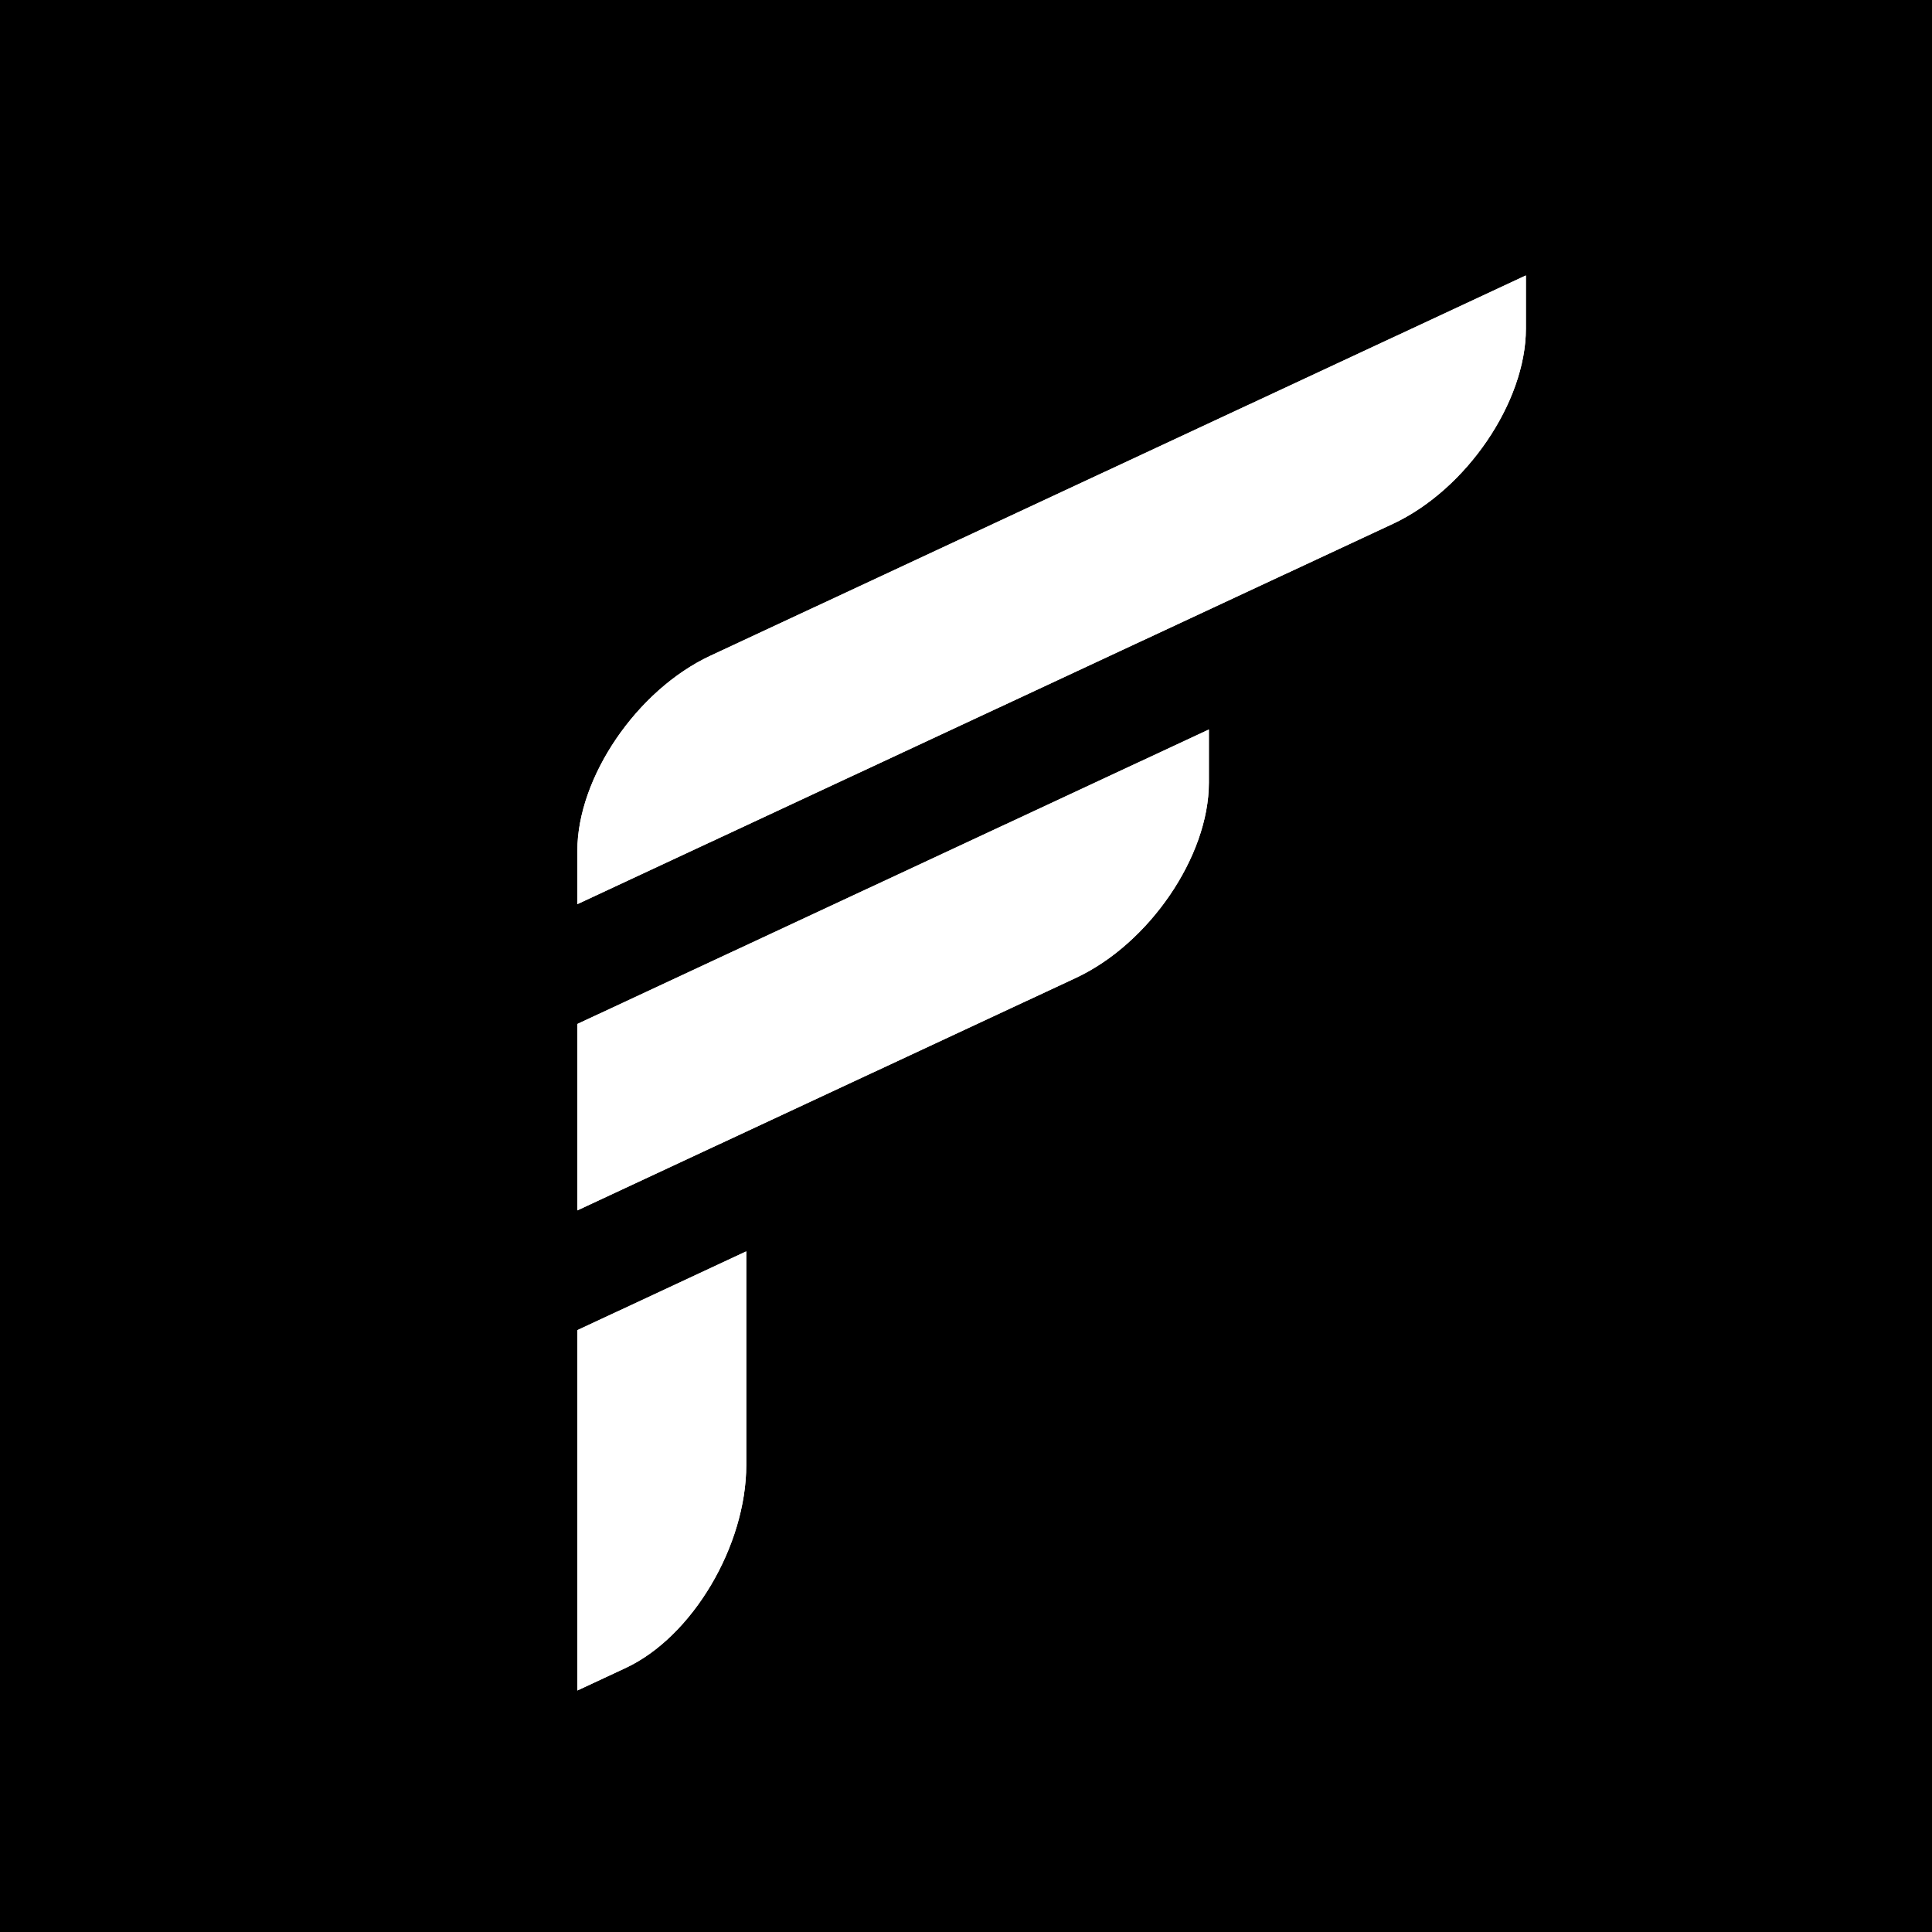 <?xml version="1.0" encoding="UTF-8"?><svg id="b" xmlns="http://www.w3.org/2000/svg" viewBox="0 0 1024 1024"><g id="c"><rect width="1024" height="1024"/><path d="M306,451c0-38.97,31.59-85.3,70.56-103.47l432.2-201.54v28.22c0,38.97-31.59,85.3-70.56,103.47l-432.2,201.54v-28.23Z" style="fill:#fff;"/><path d="M306,542.73l334.73-156.08v28.22c0,38.97-31.59,85.3-70.56,103.47l-264.17,123.19v-98.79Z" style="fill:#fff;"/><path d="M306,705.02v190.98s25.59-11.93,25.59-11.93c35.32-16.47,63.95-64.68,63.95-107.68v-113.14l-89.54,41.76Z" style="fill:#fff;"/><path d="M306,451c0-38.97,31.59-85.3,70.56-103.47l432.2-201.54v28.22c0,38.97-31.59,85.3-70.56,103.47l-432.2,201.54v-28.23Z" style="fill:#fff;"/><path d="M306,542.73l334.73-156.08v28.22c0,38.97-31.59,85.3-70.56,103.47l-264.17,123.19v-98.79Z" style="fill:#fff;"/><path d="M306,705.02v190.98s25.59-11.93,25.59-11.93c35.32-16.47,63.95-64.68,63.95-107.68v-113.14l-89.54,41.76Z" style="fill:#fff;"/></g></svg>